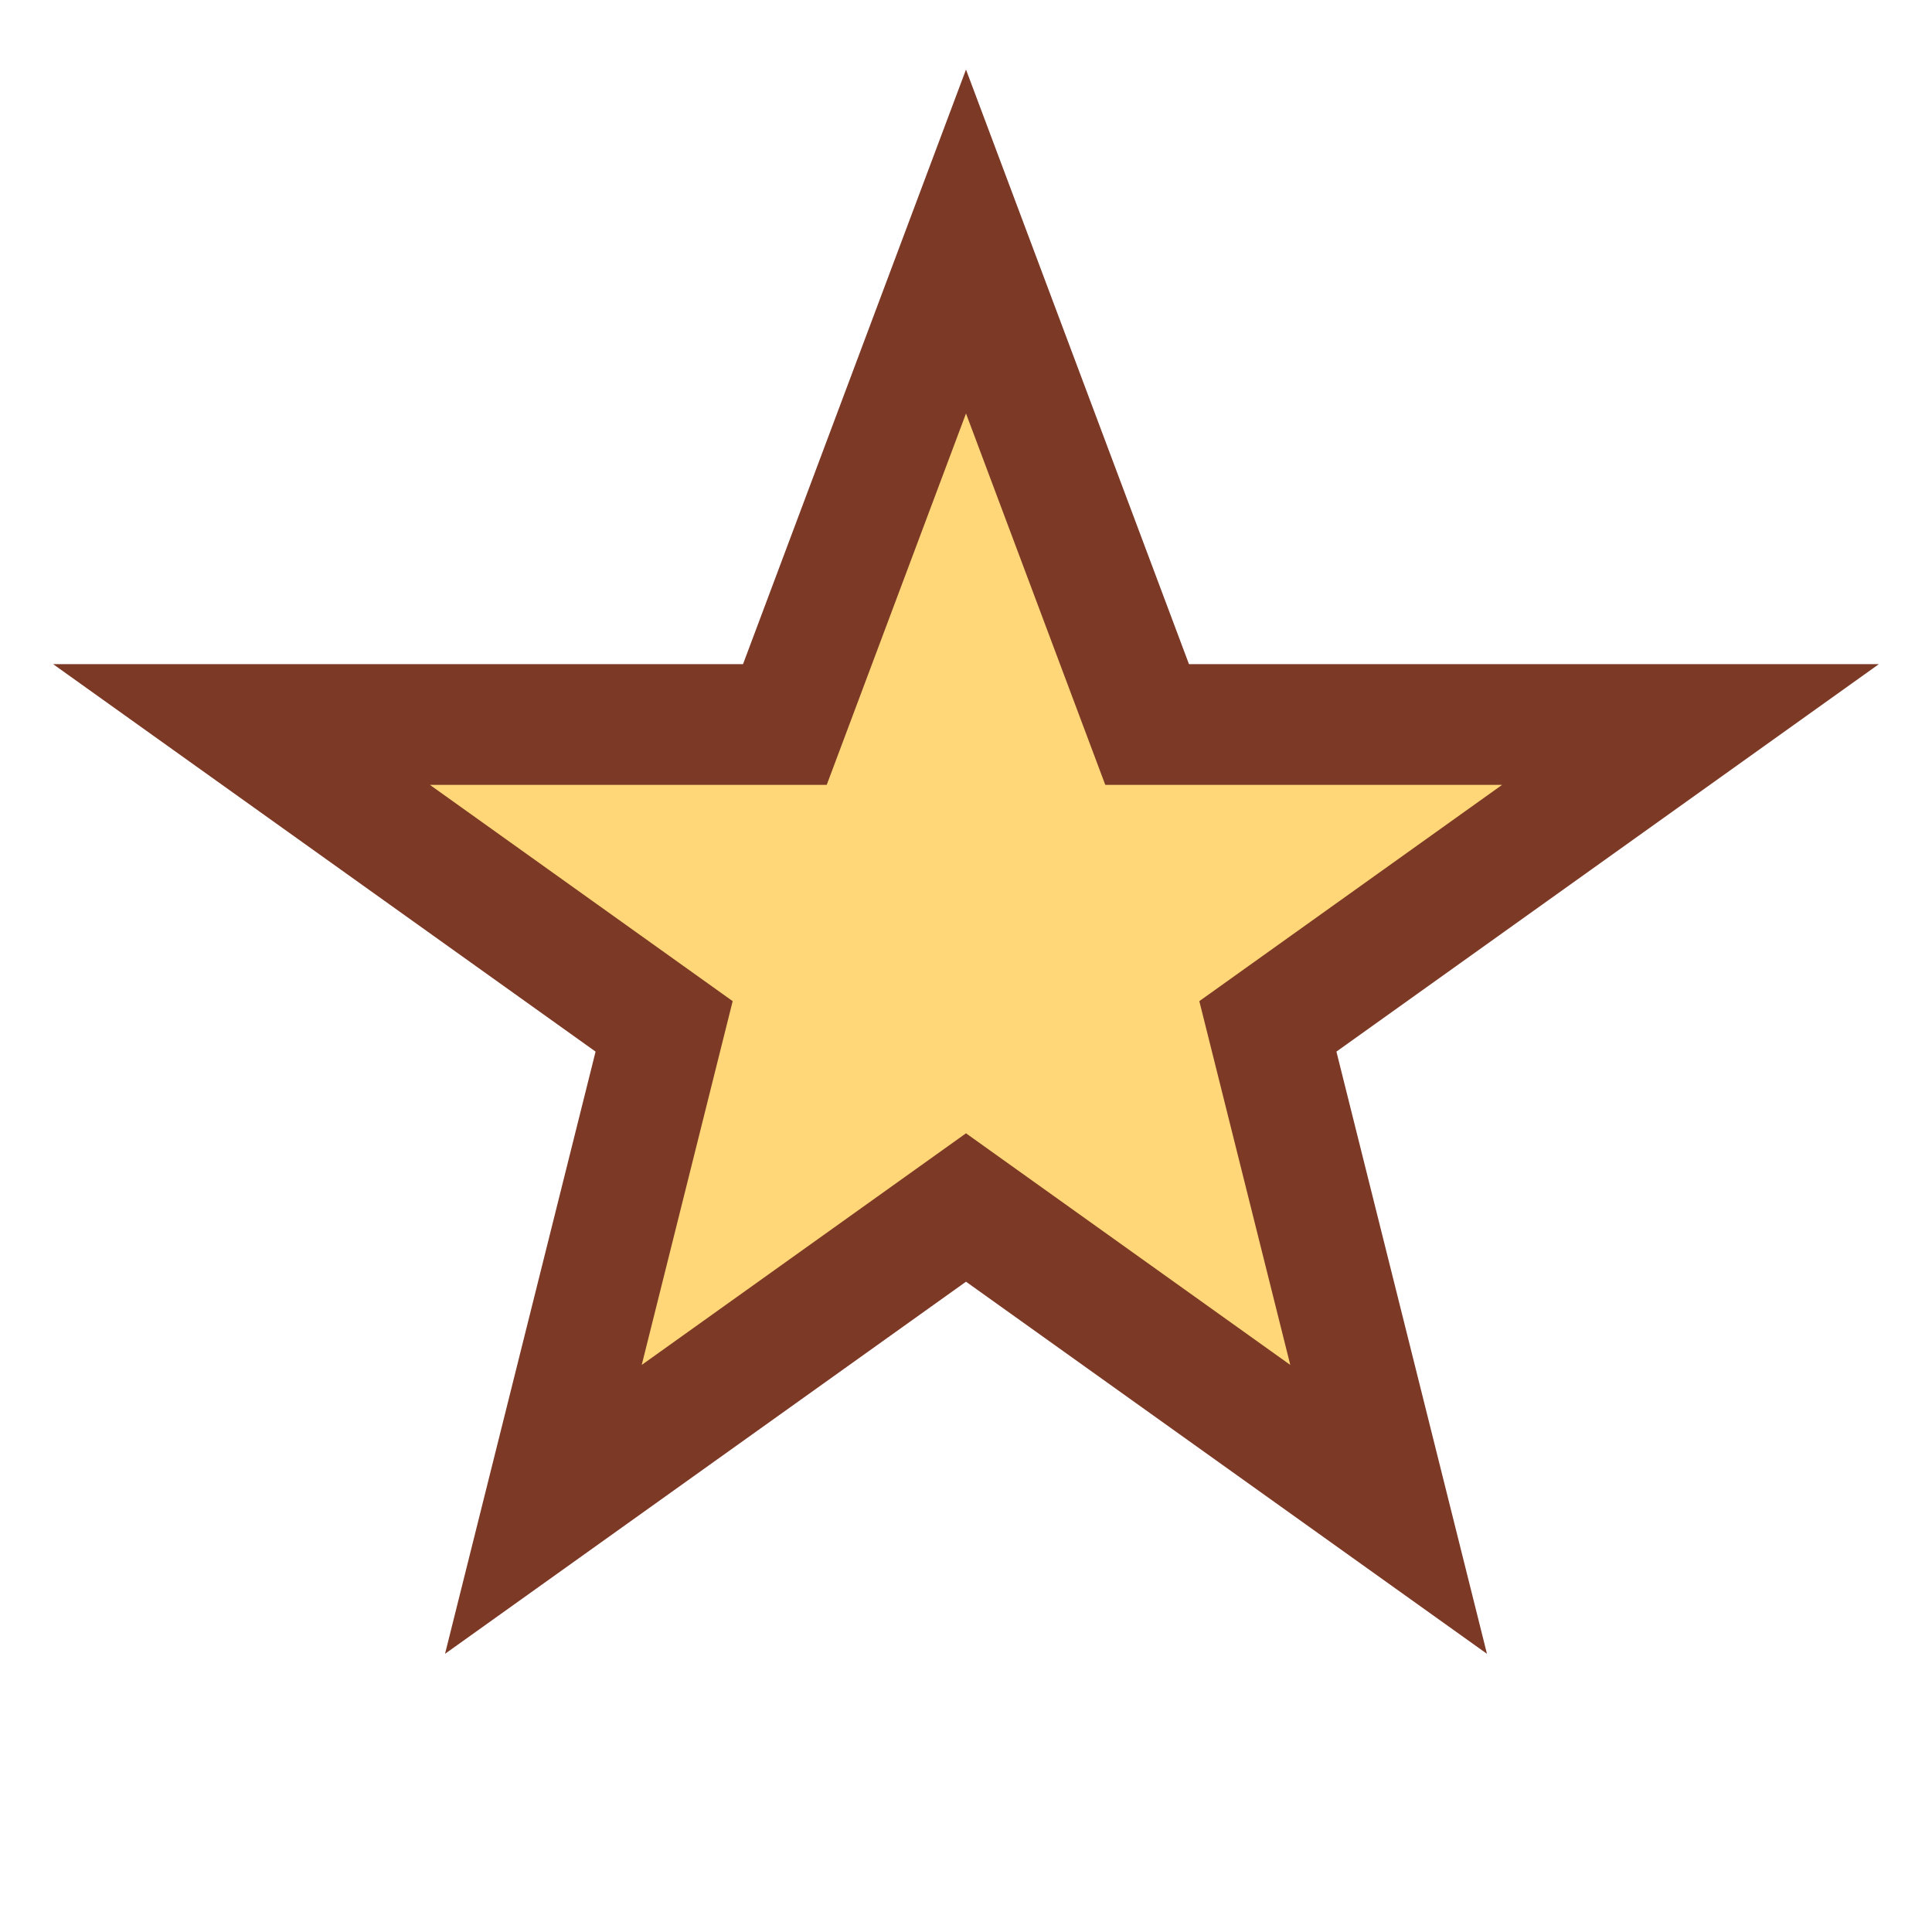 <?xml version="1.0" encoding="UTF-8"?>
<svg xmlns="http://www.w3.org/2000/svg" width="32" height="32" viewBox="0 0 32 32"><polygon points="16,4 19,12 28,12 21,17 23,25 16,20 9,25 11,17 4,12 13,12" fill="#FFD778" stroke="#7C3925" stroke-width="2"/></svg>